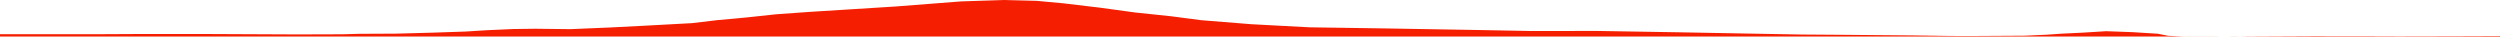 <?xml version="1.0" encoding="iso-8859-1"?>
<!DOCTYPE svg PUBLIC "-//W3C//DTD SVG 1.0//EN"
"http://www.w3.org/TR/2001/
REC-SVG-20010904/DTD/svg10.dtd">

<svg viewBox="0 0 49409.732 722.464" preserveAspectRatio="none" xmlns="http://www.w3.org/2000/svg" xmlns:xlink="http://www.w3.org/1999/xlink">
  <polygon points="0,722.464 0,676.559  1811.468,676.559 2721.88,672.183 4168.185,672.546 5875.752,680.182 6773.243,677.308 7102.194,668.314 7823.694,664.838 8545.437,645.672 9202.207,623.426 9619.218,597.319 10144.186,573.6 10576.544,568.042 11274.55,576.111 12066.835,542.685 12684.677,511.141 13680.45,457.163 14164.258,399.402 14754.309,344.842 15336.696,282.53 16012.031,234.181 16630.761,195.641 17707.753,127.806 18994.901,27.718 19845.633,0 20491.755,16.918 21018.535,65.629 21764.705,154.662 22427.753,245.902 23158.366,322.818 23732.007,398.29 24732.353,478.599 25883.307,539.804 27408.509,562.29 29201.891,592.932 30262.714,612.82 31562.922,611.576 33205.073,638.708 34499.623,662.571 35622.975,682.66 36461.851,688.521 37825.747,700.276 38552.947,710.741 39012.268,711.43 40018.762,705.51 40461.837,685.371 40722.88,666.603 41160.521,645.471 41626.314,616.702 42144.594,635.523 42645.237,666.515 42850.932,707.657 43136.543,720.711 43335.056,720.952 43758.979,721.011 44203.514,723.347 44412.84,719.554 45676.283,713.421 46567.636,713.605 47415.064,716.376 48537.886,713.936 49409.732,710.963  49409.732,722.464" style="fill:#f61e00;stroke-width:1" />
</svg>